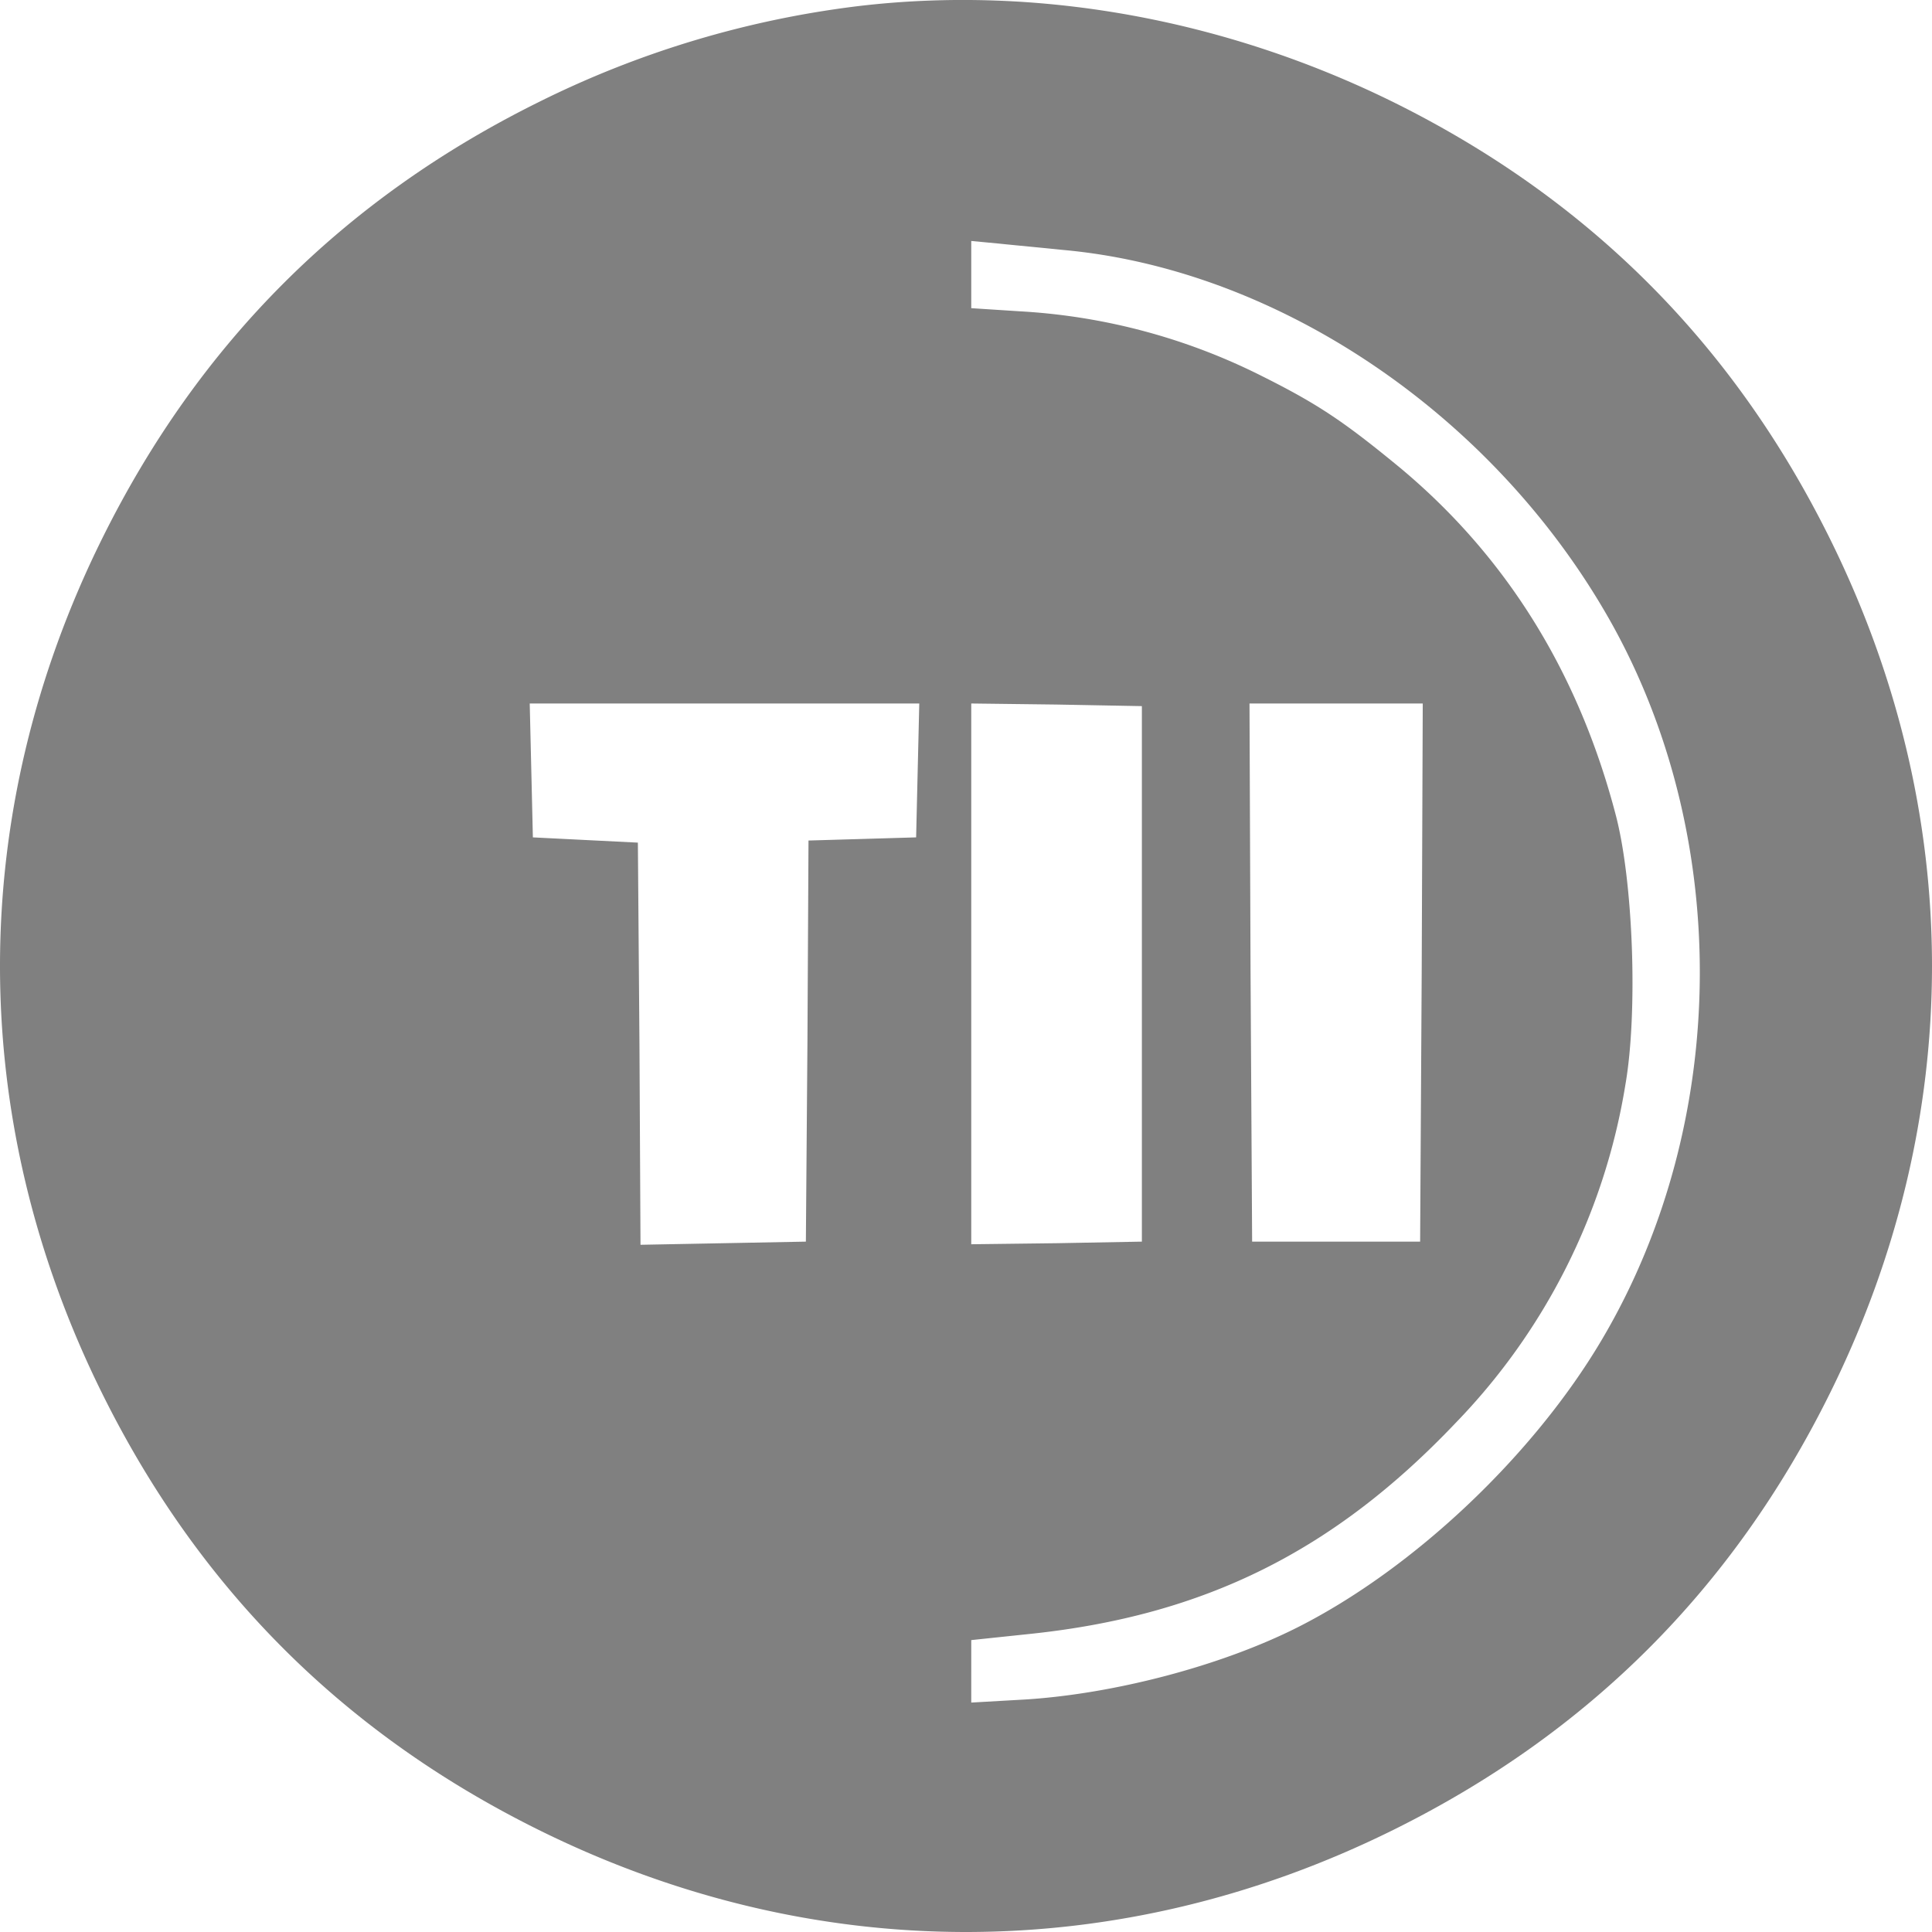 <svg xmlns="http://www.w3.org/2000/svg" viewBox="0 0 368 368"><defs><style>.cls-1{fill:gray;}</style></defs><title>safari-pinned-tab grey</title><g id="Layer_2" data-name="Layer 2"><g id="Layer_1-2" data-name="Layer 1"><path class="cls-1" d="M164,1.1a187.12,187.12,0,0,0-61.5,18.4c-37.1,18.4-64.6,45.9-83,83-26,52.4-26,110.6,0,163,18.4,37.1,45.9,64.6,83,83,52.4,26,110.6,26,163,0,37.1-18.4,64.6-45.9,83-83,26-52.4,26-110.6,0-163-18.4-37.1-45.9-64.6-83-83C233.5,3.7,197.9-2.8,164,1.1Zm38.4,46.5C242.7,51.2,283,78,305.4,116c24.6,41.6,24.5,97.3-.3,139.2-13,22-35.8,43.6-58,54.8-14.5,7.3-34.7,12.6-51.6,13.7l-10.5.6V312.4l11.4-1.2c33-3.5,57.6-15.7,80.8-40.1a120.09,120.09,0,0,0,32.4-64.5c2.4-13.8,1.5-38.9-1.9-51.6-7.1-27-20.8-49-40.9-65.8C256,80.3,251.1,77,240.3,71.6a116.92,116.92,0,0,0-46-12.3l-9.3-.6V45.9l5.3.5C193.1,46.7,198.6,47.2,202.4,47.6Zm-27.6,99.1-.3,12.8-10.2.3-10.3.3-.2,38.2-.3,38.2-15.7.3-15.8.3-.2-38.3-.3-38.3-10-.5-10-.5-.3-12.8-.3-12.7h74.2Zm42.7,38.8v51l-16.2.3L185,237V134l16.3.2,16.2.3Zm53.3-.3-.3,51.3h-32l-.3-51.3L238,134h33Z"/></g></g></svg>